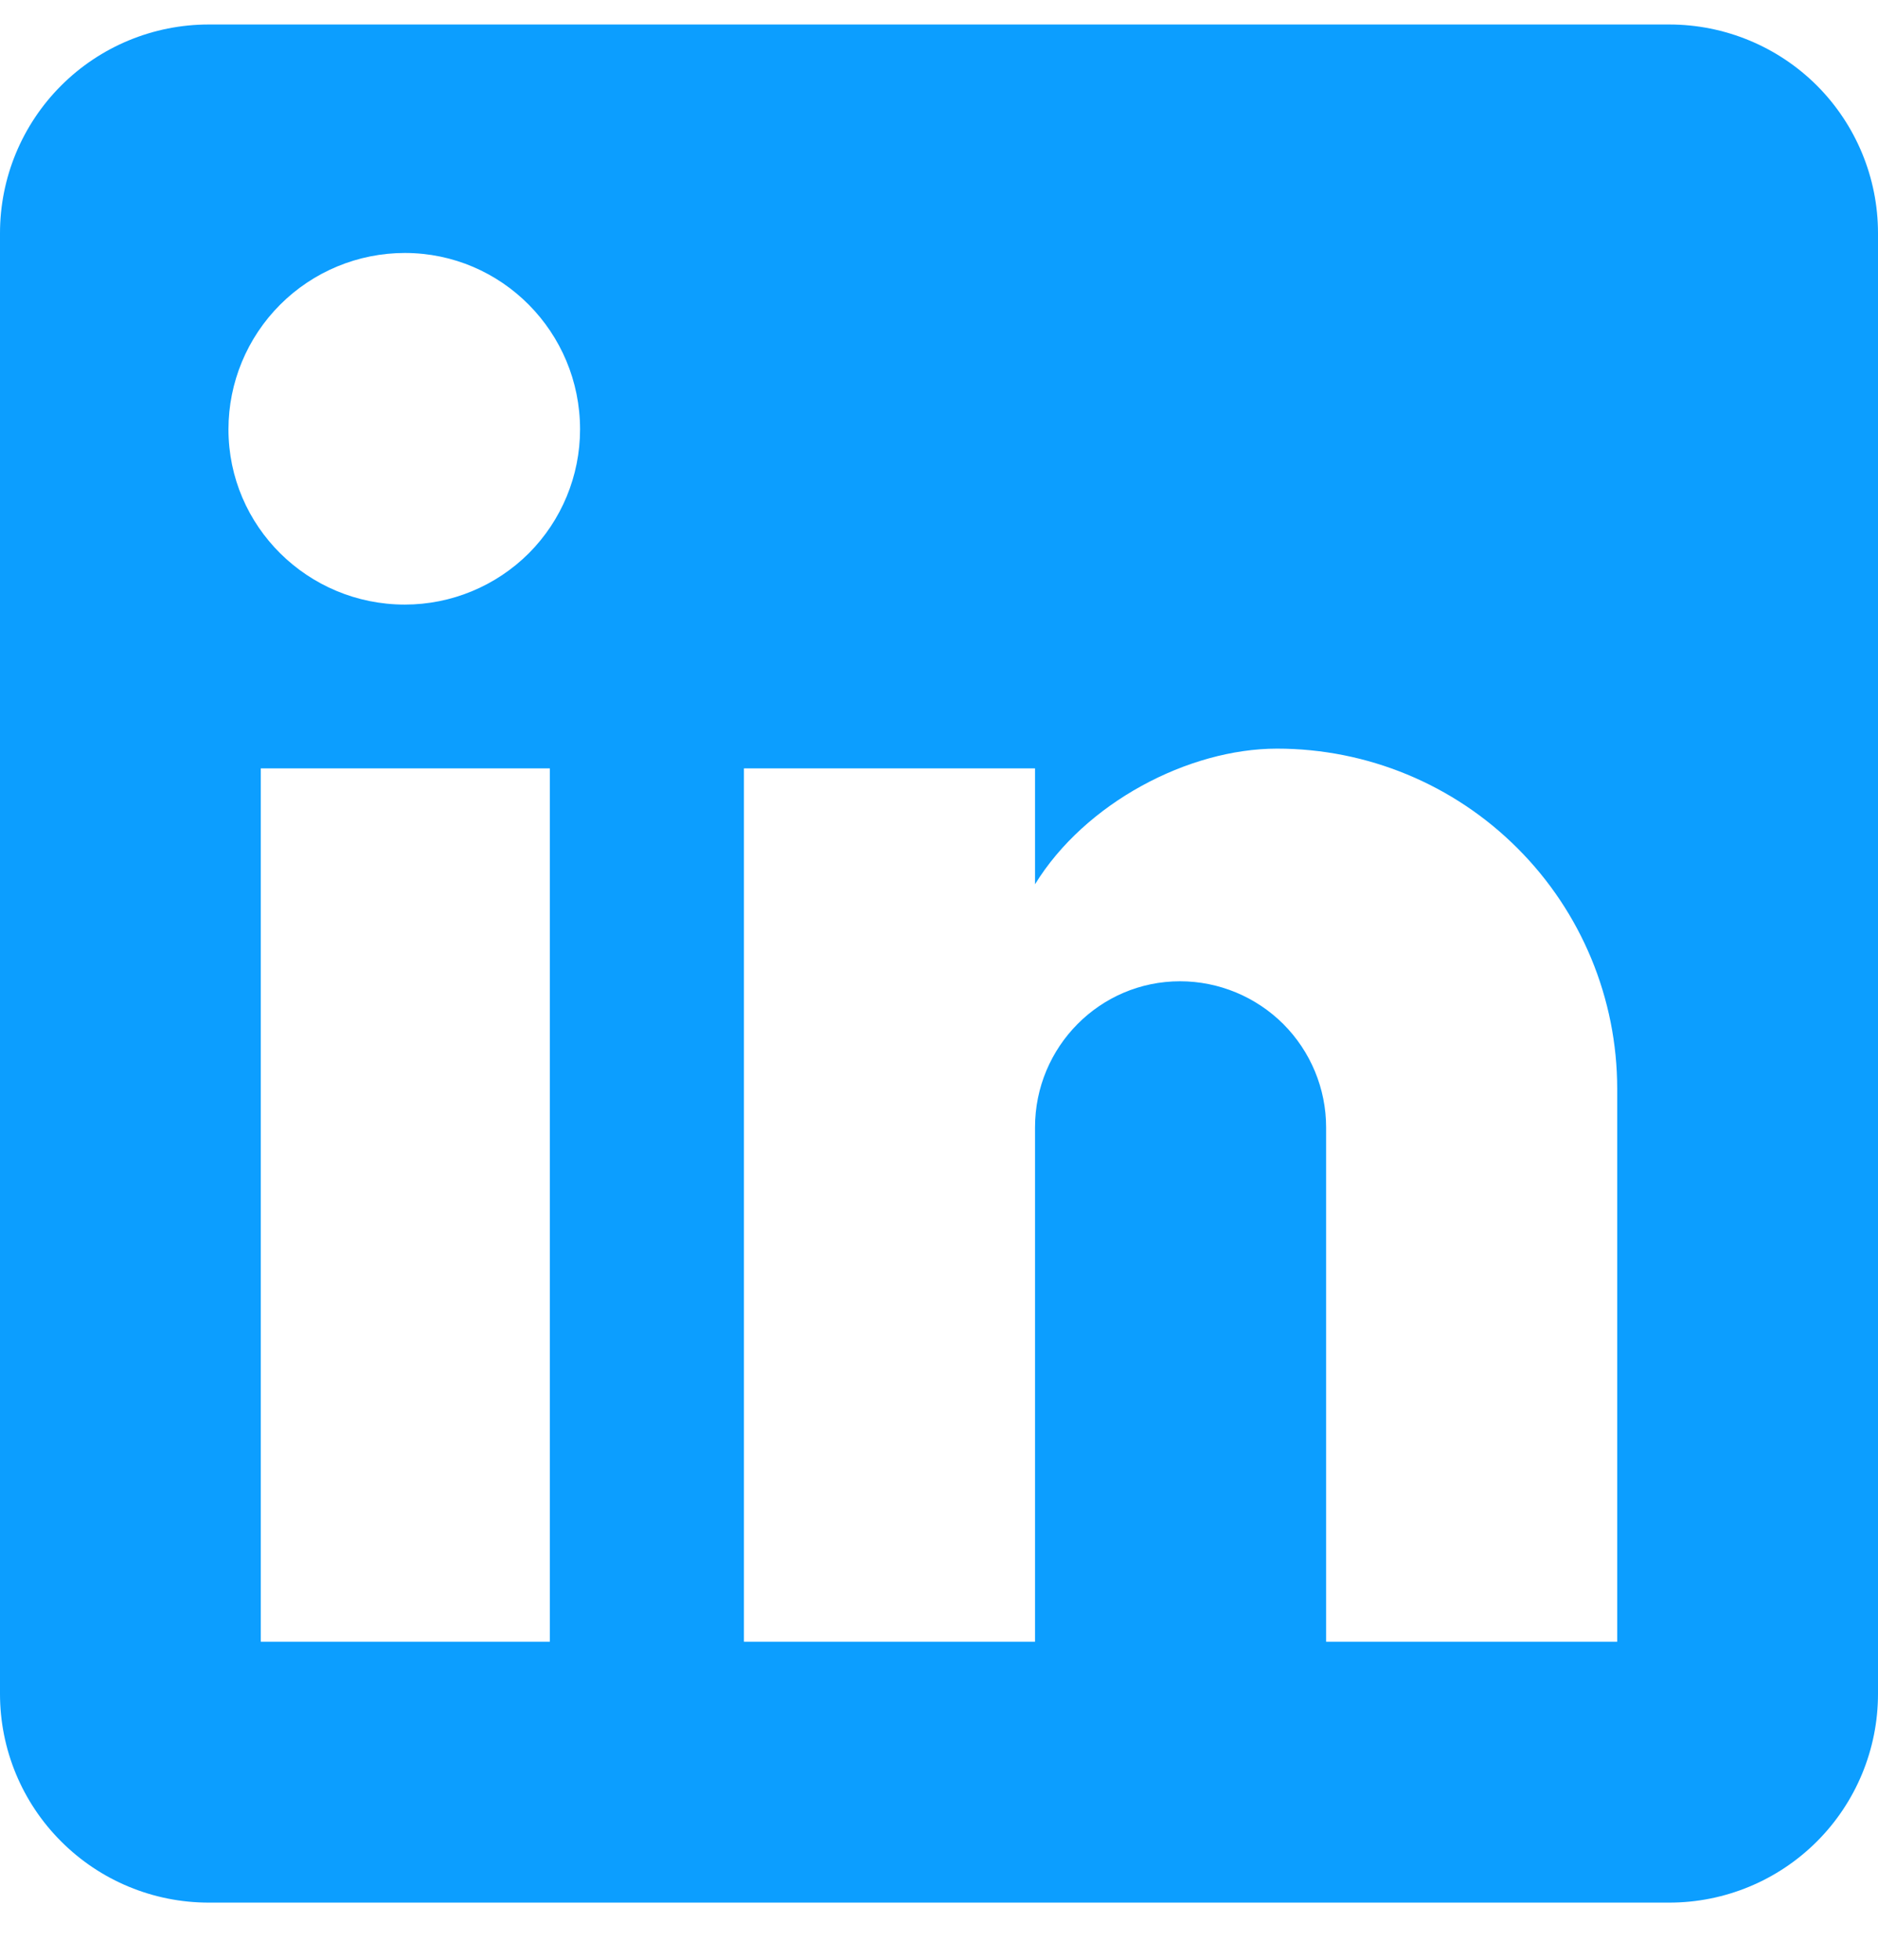 <svg width="23" height="24" viewBox="0 0 23 24" fill="none" xmlns="http://www.w3.org/2000/svg">
<path d="M20.444 0.3C21.122 0.3 21.772 0.569 22.252 1.048C22.731 1.528 23 2.178 23 2.855V20.744C23 21.422 22.731 22.072 22.252 22.551C21.772 23.031 21.122 23.3 20.444 23.3H2.556C1.878 23.3 1.228 23.031 0.749 22.551C0.269 22.072 0 21.422 0 20.744V2.855C0 2.178 0.269 1.528 0.749 1.048C1.228 0.569 1.878 0.3 2.556 0.3H20.444ZM19.806 20.105V13.333C19.806 12.228 19.367 11.169 18.585 10.388C17.804 9.606 16.745 9.168 15.64 9.168C14.554 9.168 13.289 9.832 12.676 10.829V9.41H9.111V20.105H12.676V13.806C12.676 12.822 13.468 12.017 14.452 12.017C14.926 12.017 15.381 12.206 15.717 12.541C16.052 12.877 16.241 13.332 16.241 13.806V20.105H19.806ZM4.958 7.404C5.527 7.404 6.073 7.178 6.476 6.776C6.878 6.373 7.104 5.827 7.104 5.258C7.104 4.069 6.146 3.098 4.958 3.098C4.385 3.098 3.836 3.326 3.431 3.731C3.026 4.136 2.798 4.685 2.798 5.258C2.798 6.446 3.769 7.404 4.958 7.404ZM6.734 20.105V9.41H3.194V20.105H6.734Z" fill="#0C9EFF"/>
</svg>

